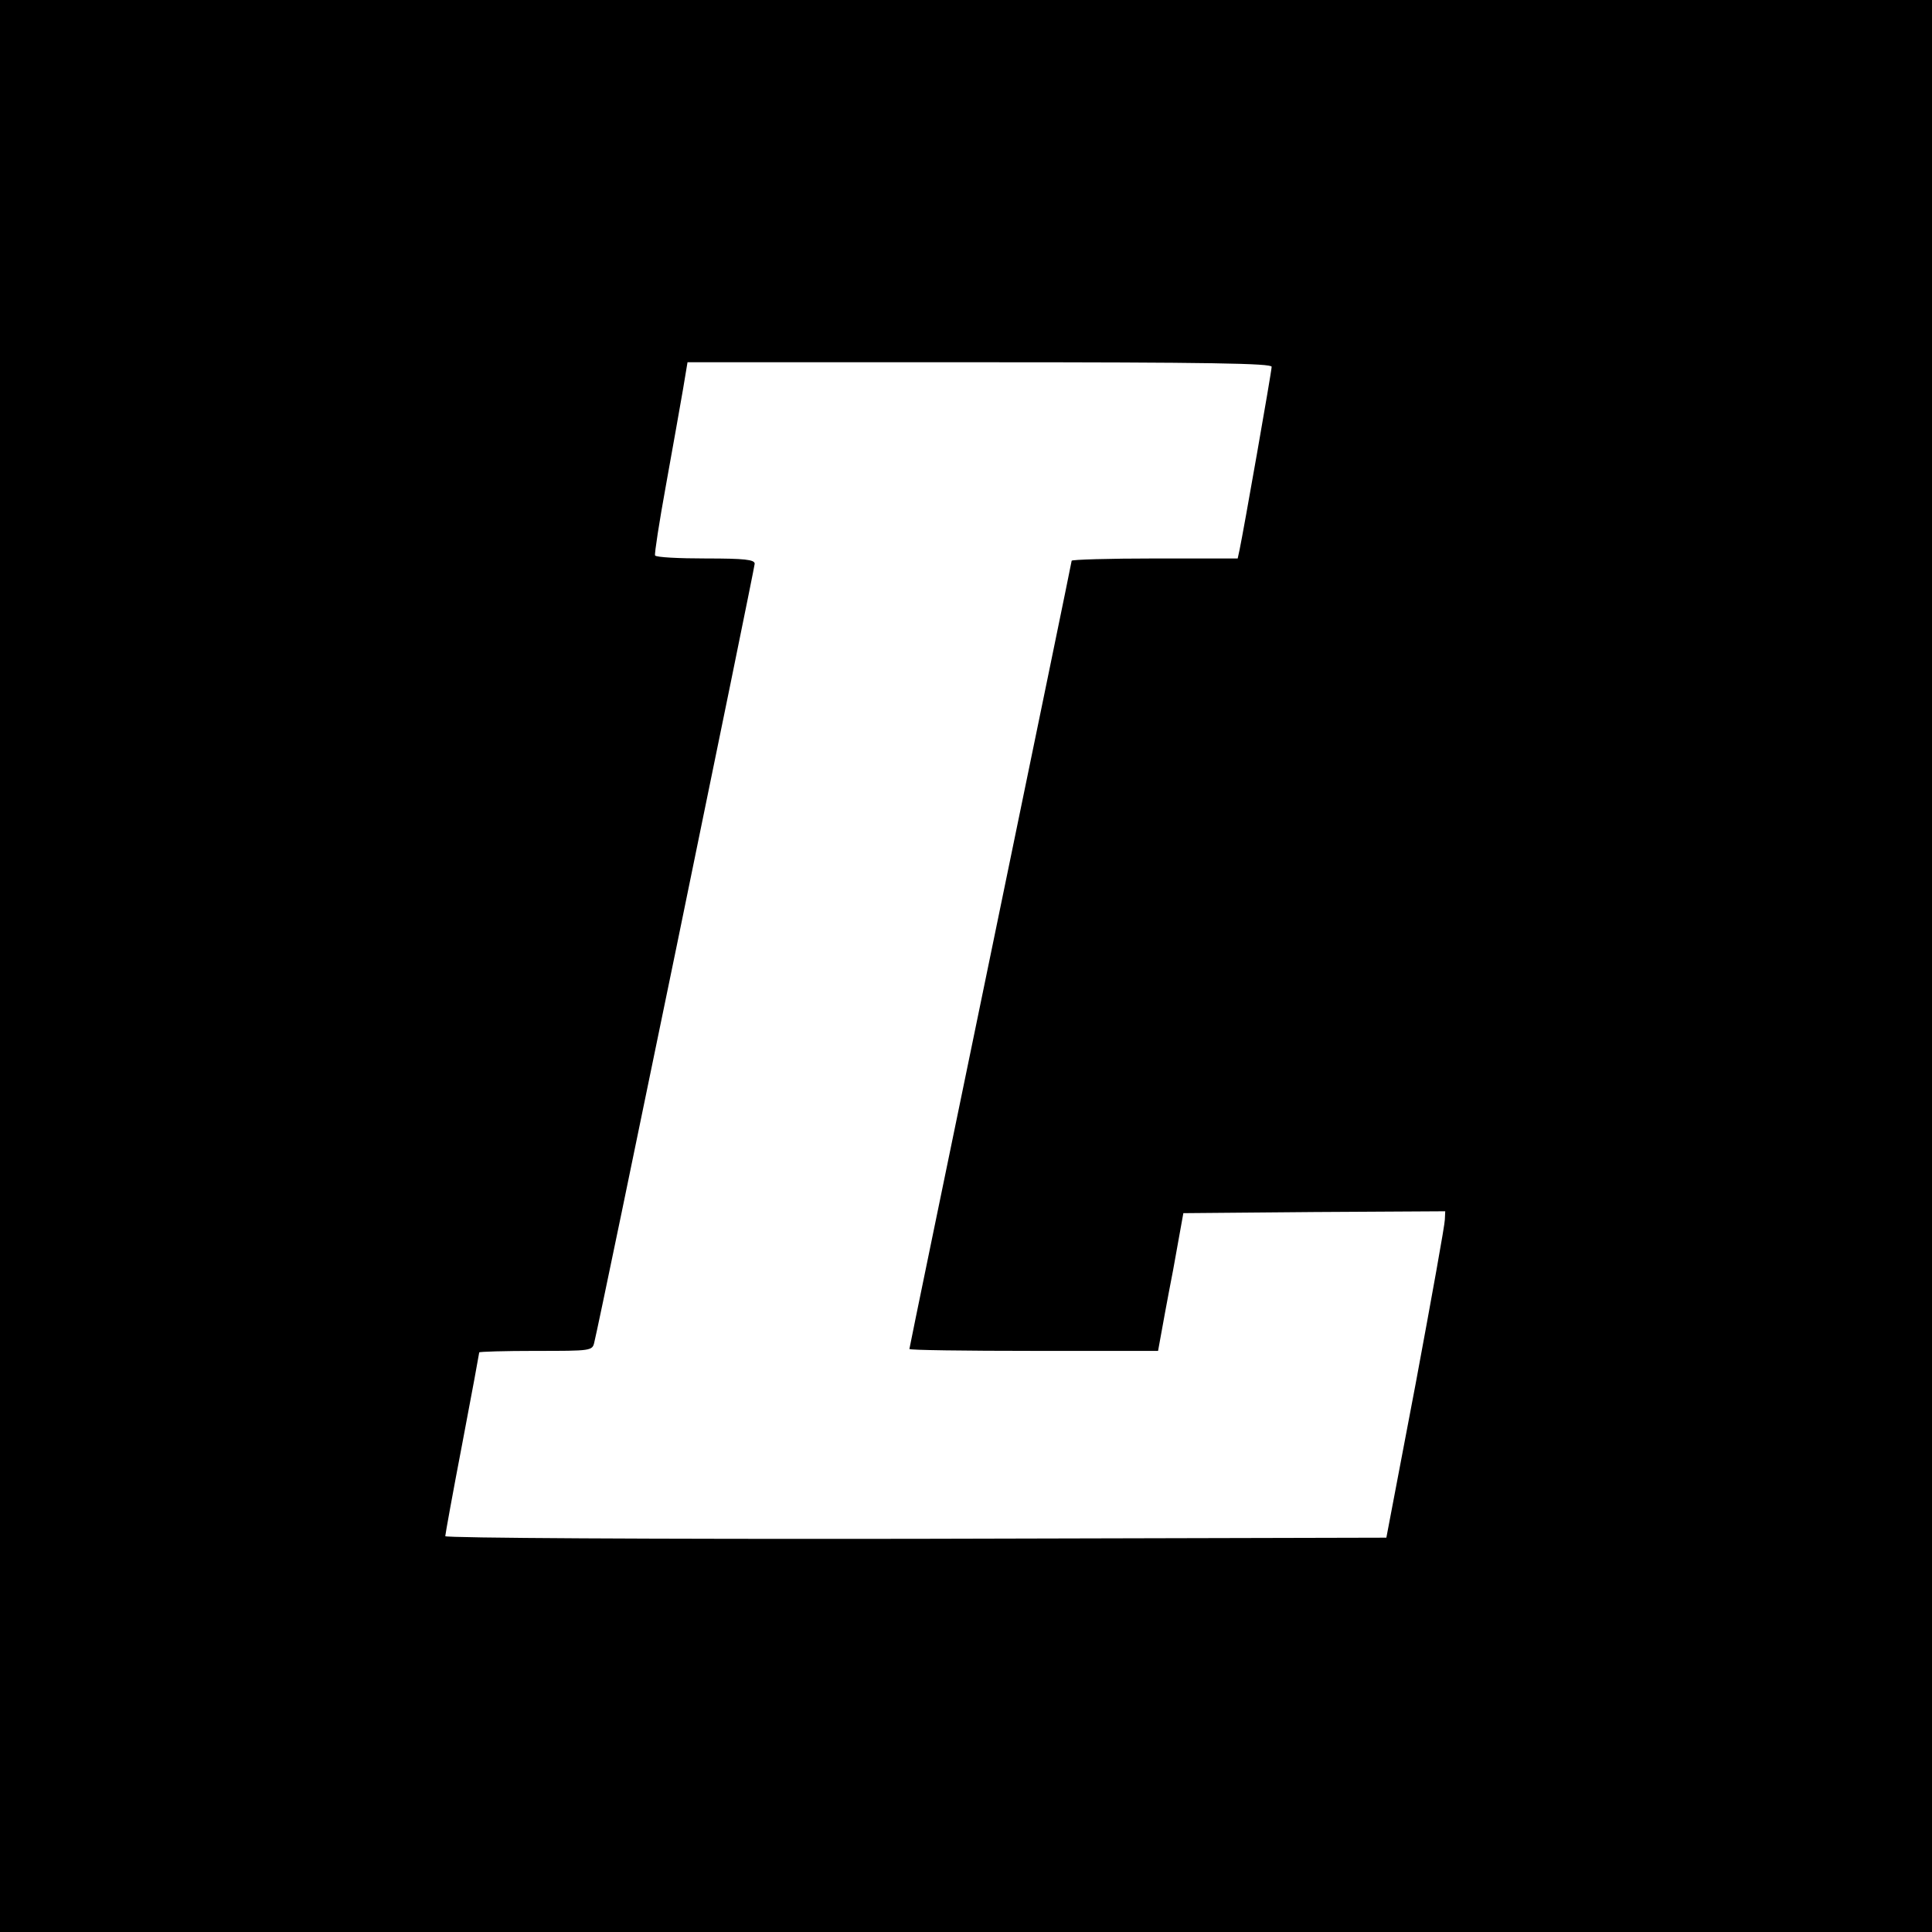 <svg version="1" xmlns="http://www.w3.org/2000/svg" width="682.667" height="682.667" viewBox="0 0 512 512"><path d="M0 256v256h512V0H0v256zM337 97.2c0 1.2-7.5 43.8-8.5 48.5l-.5 2.3h-22c-12.1 0-22 .3-22 .6s-9.7 47.3-21.5 104.5S241 357.2 241 357.5c0 .3 14.8.5 33 .5h32.9l.6-3.3c.3-1.7 1.8-10 3.4-18.2l2.7-15 34.7-.3 34.7-.2-.1 2.2c0 1.3-3.5 20.7-7.7 43.3l-7.8 41-124.7.3c-69.5.1-124.7-.2-124.7-.7 0-.4 2-11.5 4.5-24.5 2.5-13.1 4.5-24 4.5-24.2 0-.2 6.7-.4 15-.4 14.7 0 15 0 15.5-2.3 1.6-6.3 42.5-205.2 42.5-206.3 0-1.1-2.7-1.4-12.9-1.4-7.2 0-13.2-.3-13.5-.8-.2-.4 1.1-8.8 2.9-18.7 1.8-9.9 3.8-21.3 4.5-25.3l1.2-7.2h77.4c61.2 0 77.4.3 77.4 1.2z"/></svg>